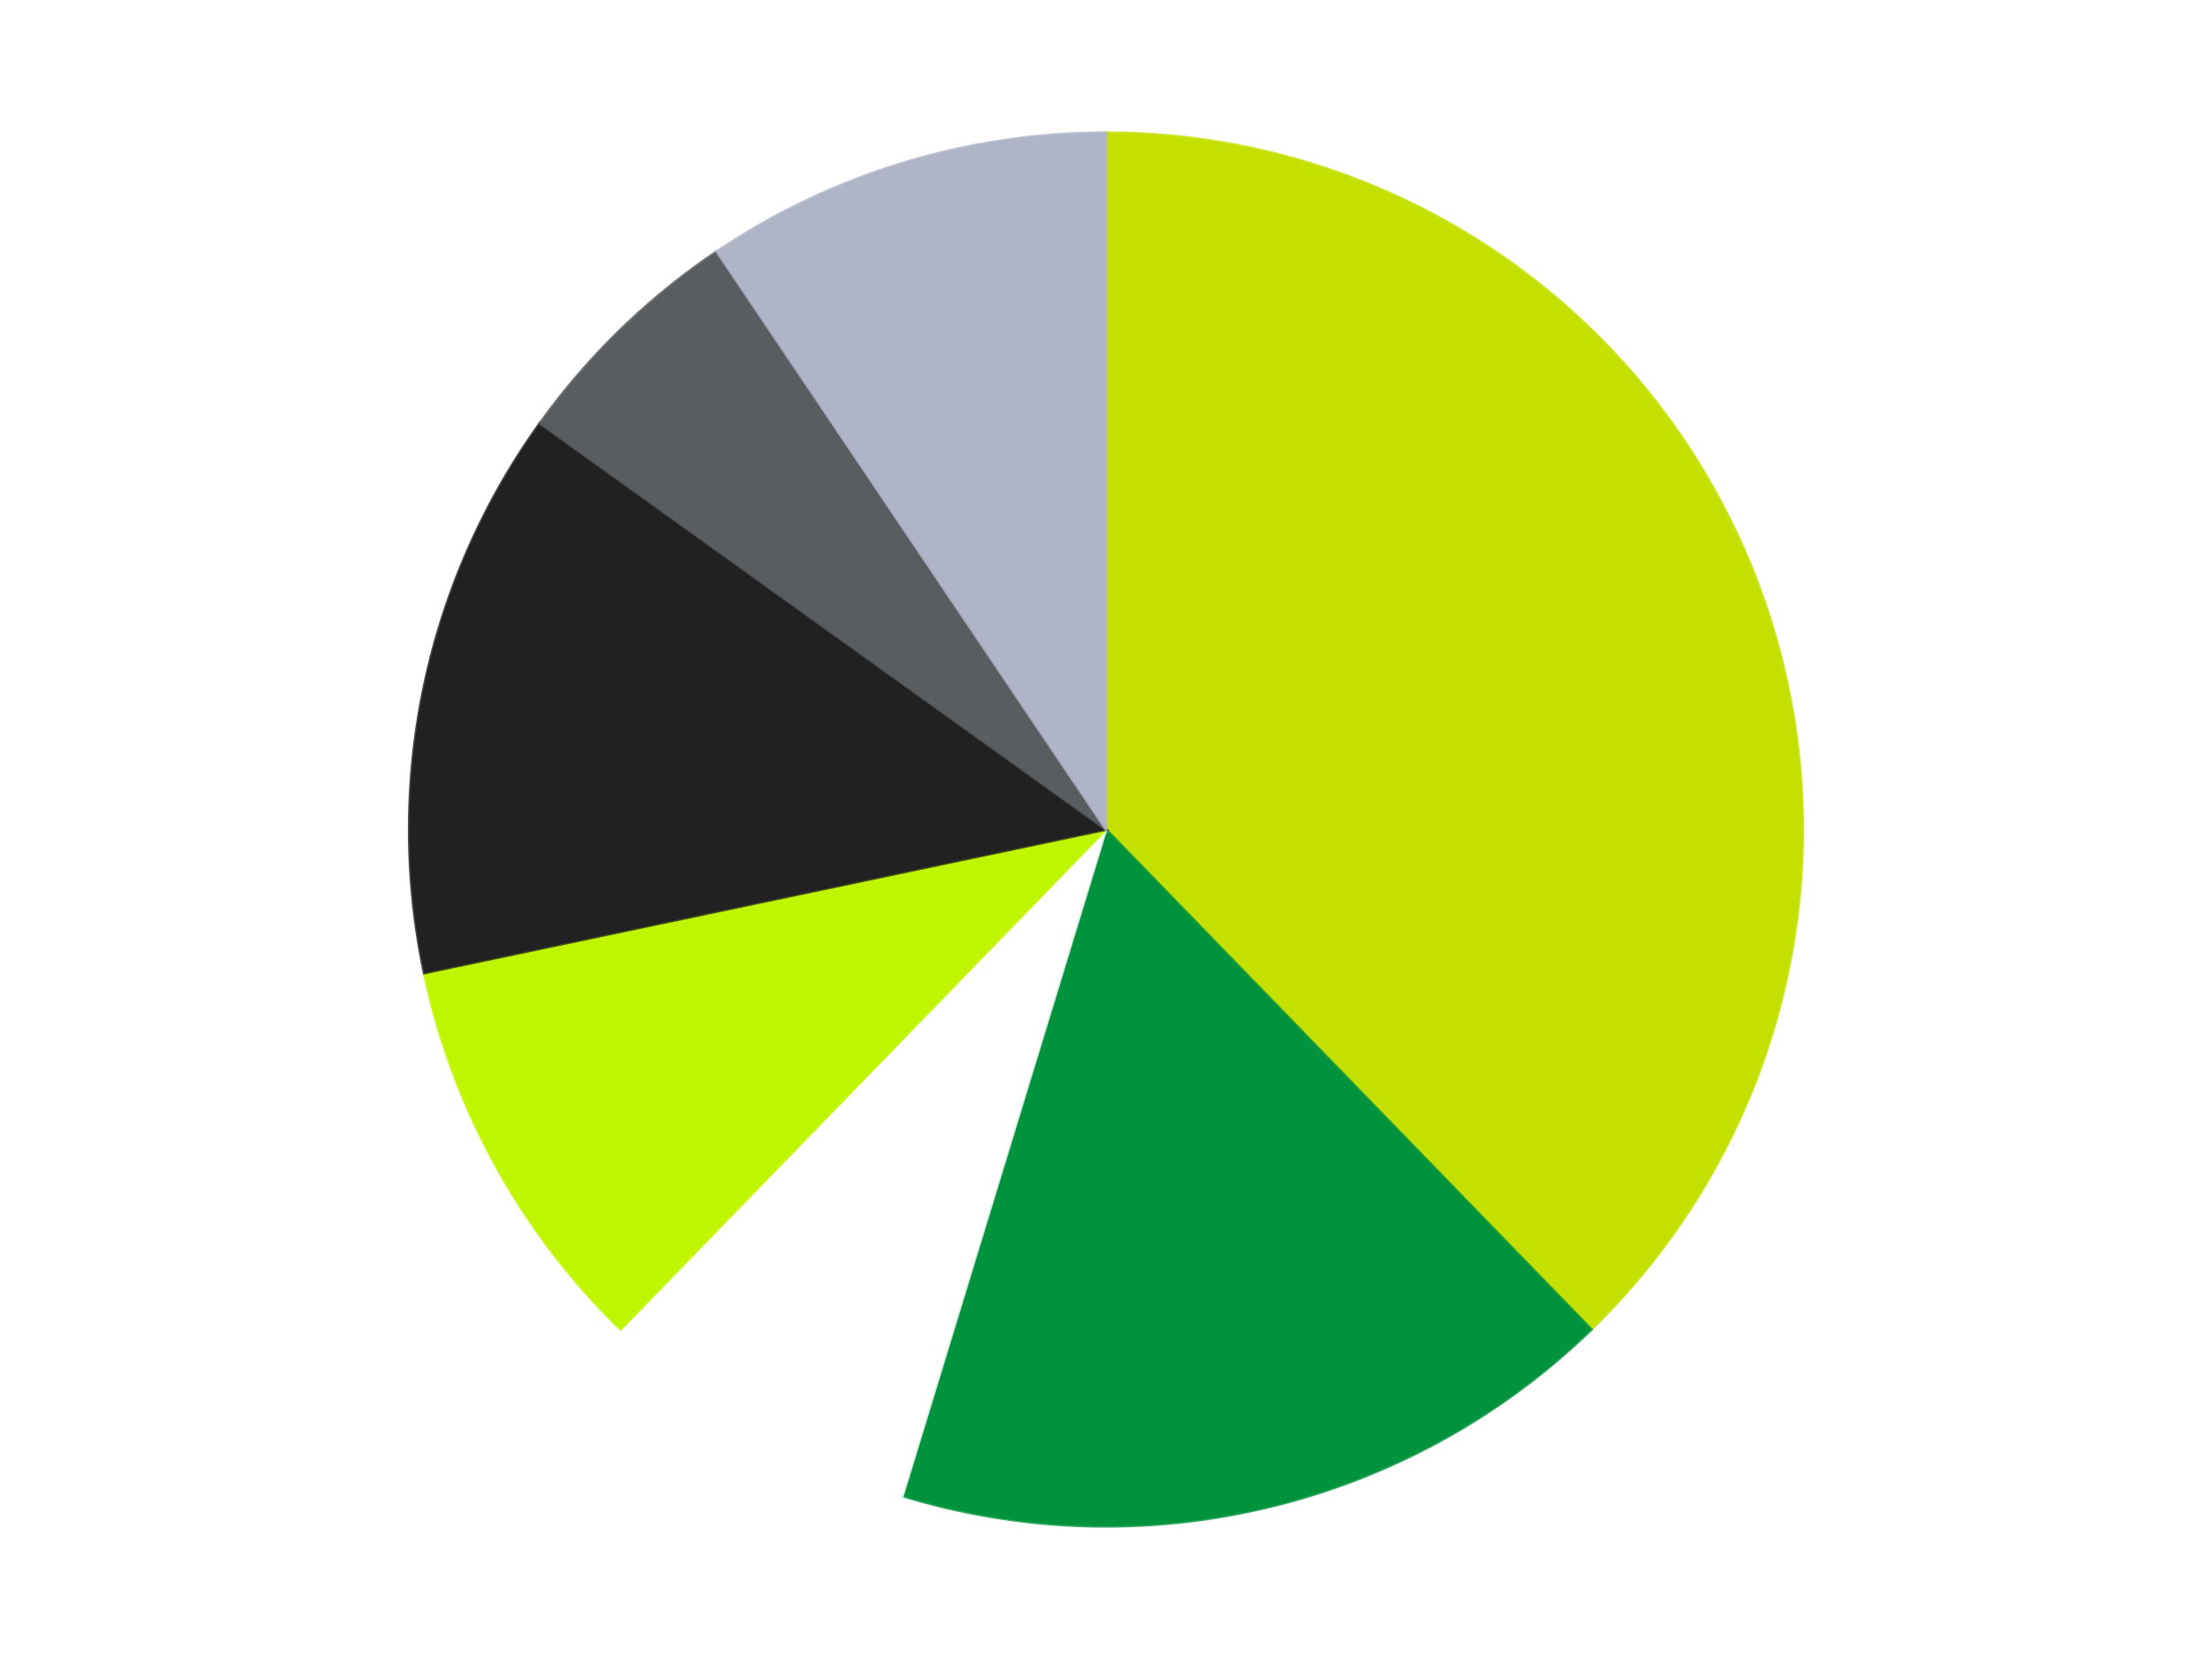 <?xml version='1.0' encoding='utf-8'?>
<svg xmlns="http://www.w3.org/2000/svg" xmlns:xlink="http://www.w3.org/1999/xlink" id="chart-6d761bd4-9abc-4153-adf5-a88f7d597e4d" class="pygal-chart" viewBox="0 0 800 600"><!--Generated with pygal 3.0.4 (lxml) ©Kozea 2012-2016 on 2024-07-01--><!--http://pygal.org--><!--http://github.com/Kozea/pygal--><defs><style type="text/css">#chart-6d761bd4-9abc-4153-adf5-a88f7d597e4d{-webkit-user-select:none;-webkit-font-smoothing:antialiased;font-family:Consolas,"Liberation Mono",Menlo,Courier,monospace}#chart-6d761bd4-9abc-4153-adf5-a88f7d597e4d .title{font-family:Consolas,"Liberation Mono",Menlo,Courier,monospace;font-size:16px}#chart-6d761bd4-9abc-4153-adf5-a88f7d597e4d .legends .legend text{font-family:Consolas,"Liberation Mono",Menlo,Courier,monospace;font-size:14px}#chart-6d761bd4-9abc-4153-adf5-a88f7d597e4d .axis text{font-family:Consolas,"Liberation Mono",Menlo,Courier,monospace;font-size:10px}#chart-6d761bd4-9abc-4153-adf5-a88f7d597e4d .axis text.major{font-family:Consolas,"Liberation Mono",Menlo,Courier,monospace;font-size:10px}#chart-6d761bd4-9abc-4153-adf5-a88f7d597e4d .text-overlay text.value{font-family:Consolas,"Liberation Mono",Menlo,Courier,monospace;font-size:16px}#chart-6d761bd4-9abc-4153-adf5-a88f7d597e4d .text-overlay text.label{font-family:Consolas,"Liberation Mono",Menlo,Courier,monospace;font-size:10px}#chart-6d761bd4-9abc-4153-adf5-a88f7d597e4d .tooltip{font-family:Consolas,"Liberation Mono",Menlo,Courier,monospace;font-size:14px}#chart-6d761bd4-9abc-4153-adf5-a88f7d597e4d text.no_data{font-family:Consolas,"Liberation Mono",Menlo,Courier,monospace;font-size:64px}
#chart-6d761bd4-9abc-4153-adf5-a88f7d597e4d{background-color:transparent}#chart-6d761bd4-9abc-4153-adf5-a88f7d597e4d path,#chart-6d761bd4-9abc-4153-adf5-a88f7d597e4d line,#chart-6d761bd4-9abc-4153-adf5-a88f7d597e4d rect,#chart-6d761bd4-9abc-4153-adf5-a88f7d597e4d circle{-webkit-transition:150ms;-moz-transition:150ms;transition:150ms}#chart-6d761bd4-9abc-4153-adf5-a88f7d597e4d .graph &gt; .background{fill:transparent}#chart-6d761bd4-9abc-4153-adf5-a88f7d597e4d .plot &gt; .background{fill:transparent}#chart-6d761bd4-9abc-4153-adf5-a88f7d597e4d .graph{fill:rgba(0,0,0,.87)}#chart-6d761bd4-9abc-4153-adf5-a88f7d597e4d text.no_data{fill:rgba(0,0,0,1)}#chart-6d761bd4-9abc-4153-adf5-a88f7d597e4d .title{fill:rgba(0,0,0,1)}#chart-6d761bd4-9abc-4153-adf5-a88f7d597e4d .legends .legend text{fill:rgba(0,0,0,.87)}#chart-6d761bd4-9abc-4153-adf5-a88f7d597e4d .legends .legend:hover text{fill:rgba(0,0,0,1)}#chart-6d761bd4-9abc-4153-adf5-a88f7d597e4d .axis .line{stroke:rgba(0,0,0,1)}#chart-6d761bd4-9abc-4153-adf5-a88f7d597e4d .axis .guide.line{stroke:rgba(0,0,0,.54)}#chart-6d761bd4-9abc-4153-adf5-a88f7d597e4d .axis .major.line{stroke:rgba(0,0,0,.87)}#chart-6d761bd4-9abc-4153-adf5-a88f7d597e4d .axis text.major{fill:rgba(0,0,0,1)}#chart-6d761bd4-9abc-4153-adf5-a88f7d597e4d .axis.y .guides:hover .guide.line,#chart-6d761bd4-9abc-4153-adf5-a88f7d597e4d .line-graph .axis.x .guides:hover .guide.line,#chart-6d761bd4-9abc-4153-adf5-a88f7d597e4d .stackedline-graph .axis.x .guides:hover .guide.line,#chart-6d761bd4-9abc-4153-adf5-a88f7d597e4d .xy-graph .axis.x .guides:hover .guide.line{stroke:rgba(0,0,0,1)}#chart-6d761bd4-9abc-4153-adf5-a88f7d597e4d .axis .guides:hover text{fill:rgba(0,0,0,1)}#chart-6d761bd4-9abc-4153-adf5-a88f7d597e4d .reactive{fill-opacity:1.0;stroke-opacity:.8;stroke-width:1}#chart-6d761bd4-9abc-4153-adf5-a88f7d597e4d .ci{stroke:rgba(0,0,0,.87)}#chart-6d761bd4-9abc-4153-adf5-a88f7d597e4d .reactive.active,#chart-6d761bd4-9abc-4153-adf5-a88f7d597e4d .active .reactive{fill-opacity:0.6;stroke-opacity:.9;stroke-width:4}#chart-6d761bd4-9abc-4153-adf5-a88f7d597e4d .ci .reactive.active{stroke-width:1.5}#chart-6d761bd4-9abc-4153-adf5-a88f7d597e4d .series text{fill:rgba(0,0,0,1)}#chart-6d761bd4-9abc-4153-adf5-a88f7d597e4d .tooltip rect{fill:transparent;stroke:rgba(0,0,0,1);-webkit-transition:opacity 150ms;-moz-transition:opacity 150ms;transition:opacity 150ms}#chart-6d761bd4-9abc-4153-adf5-a88f7d597e4d .tooltip .label{fill:rgba(0,0,0,.87)}#chart-6d761bd4-9abc-4153-adf5-a88f7d597e4d .tooltip .label{fill:rgba(0,0,0,.87)}#chart-6d761bd4-9abc-4153-adf5-a88f7d597e4d .tooltip .legend{font-size:.8em;fill:rgba(0,0,0,.54)}#chart-6d761bd4-9abc-4153-adf5-a88f7d597e4d .tooltip .x_label{font-size:.6em;fill:rgba(0,0,0,1)}#chart-6d761bd4-9abc-4153-adf5-a88f7d597e4d .tooltip .xlink{font-size:.5em;text-decoration:underline}#chart-6d761bd4-9abc-4153-adf5-a88f7d597e4d .tooltip .value{font-size:1.5em}#chart-6d761bd4-9abc-4153-adf5-a88f7d597e4d .bound{font-size:.5em}#chart-6d761bd4-9abc-4153-adf5-a88f7d597e4d .max-value{font-size:.75em;fill:rgba(0,0,0,.54)}#chart-6d761bd4-9abc-4153-adf5-a88f7d597e4d .map-element{fill:transparent;stroke:rgba(0,0,0,.54) !important}#chart-6d761bd4-9abc-4153-adf5-a88f7d597e4d .map-element .reactive{fill-opacity:inherit;stroke-opacity:inherit}#chart-6d761bd4-9abc-4153-adf5-a88f7d597e4d .color-0,#chart-6d761bd4-9abc-4153-adf5-a88f7d597e4d .color-0 a:visited{stroke:#F44336;fill:#F44336}#chart-6d761bd4-9abc-4153-adf5-a88f7d597e4d .color-1,#chart-6d761bd4-9abc-4153-adf5-a88f7d597e4d .color-1 a:visited{stroke:#3F51B5;fill:#3F51B5}#chart-6d761bd4-9abc-4153-adf5-a88f7d597e4d .color-2,#chart-6d761bd4-9abc-4153-adf5-a88f7d597e4d .color-2 a:visited{stroke:#009688;fill:#009688}#chart-6d761bd4-9abc-4153-adf5-a88f7d597e4d .color-3,#chart-6d761bd4-9abc-4153-adf5-a88f7d597e4d .color-3 a:visited{stroke:#FFC107;fill:#FFC107}#chart-6d761bd4-9abc-4153-adf5-a88f7d597e4d .color-4,#chart-6d761bd4-9abc-4153-adf5-a88f7d597e4d .color-4 a:visited{stroke:#FF5722;fill:#FF5722}#chart-6d761bd4-9abc-4153-adf5-a88f7d597e4d .color-5,#chart-6d761bd4-9abc-4153-adf5-a88f7d597e4d .color-5 a:visited{stroke:#9C27B0;fill:#9C27B0}#chart-6d761bd4-9abc-4153-adf5-a88f7d597e4d .color-6,#chart-6d761bd4-9abc-4153-adf5-a88f7d597e4d .color-6 a:visited{stroke:#03A9F4;fill:#03A9F4}#chart-6d761bd4-9abc-4153-adf5-a88f7d597e4d .text-overlay .color-0 text{fill:black}#chart-6d761bd4-9abc-4153-adf5-a88f7d597e4d .text-overlay .color-1 text{fill:black}#chart-6d761bd4-9abc-4153-adf5-a88f7d597e4d .text-overlay .color-2 text{fill:black}#chart-6d761bd4-9abc-4153-adf5-a88f7d597e4d .text-overlay .color-3 text{fill:black}#chart-6d761bd4-9abc-4153-adf5-a88f7d597e4d .text-overlay .color-4 text{fill:black}#chart-6d761bd4-9abc-4153-adf5-a88f7d597e4d .text-overlay .color-5 text{fill:black}#chart-6d761bd4-9abc-4153-adf5-a88f7d597e4d .text-overlay .color-6 text{fill:black}
#chart-6d761bd4-9abc-4153-adf5-a88f7d597e4d text.no_data{text-anchor:middle}#chart-6d761bd4-9abc-4153-adf5-a88f7d597e4d .guide.line{fill:none}#chart-6d761bd4-9abc-4153-adf5-a88f7d597e4d .centered{text-anchor:middle}#chart-6d761bd4-9abc-4153-adf5-a88f7d597e4d .title{text-anchor:middle}#chart-6d761bd4-9abc-4153-adf5-a88f7d597e4d .legends .legend text{fill-opacity:1}#chart-6d761bd4-9abc-4153-adf5-a88f7d597e4d .axis.x text{text-anchor:middle}#chart-6d761bd4-9abc-4153-adf5-a88f7d597e4d .axis.x:not(.web) text[transform]{text-anchor:start}#chart-6d761bd4-9abc-4153-adf5-a88f7d597e4d .axis.x:not(.web) text[transform].backwards{text-anchor:end}#chart-6d761bd4-9abc-4153-adf5-a88f7d597e4d .axis.y text{text-anchor:end}#chart-6d761bd4-9abc-4153-adf5-a88f7d597e4d .axis.y text[transform].backwards{text-anchor:start}#chart-6d761bd4-9abc-4153-adf5-a88f7d597e4d .axis.y2 text{text-anchor:start}#chart-6d761bd4-9abc-4153-adf5-a88f7d597e4d .axis.y2 text[transform].backwards{text-anchor:end}#chart-6d761bd4-9abc-4153-adf5-a88f7d597e4d .axis .guide.line{stroke-dasharray:4,4;stroke:black}#chart-6d761bd4-9abc-4153-adf5-a88f7d597e4d .axis .major.guide.line{stroke-dasharray:6,6;stroke:black}#chart-6d761bd4-9abc-4153-adf5-a88f7d597e4d .horizontal .axis.y .guide.line,#chart-6d761bd4-9abc-4153-adf5-a88f7d597e4d .horizontal .axis.y2 .guide.line,#chart-6d761bd4-9abc-4153-adf5-a88f7d597e4d .vertical .axis.x .guide.line{opacity:0}#chart-6d761bd4-9abc-4153-adf5-a88f7d597e4d .horizontal .axis.always_show .guide.line,#chart-6d761bd4-9abc-4153-adf5-a88f7d597e4d .vertical .axis.always_show .guide.line{opacity:1 !important}#chart-6d761bd4-9abc-4153-adf5-a88f7d597e4d .axis.y .guides:hover .guide.line,#chart-6d761bd4-9abc-4153-adf5-a88f7d597e4d .axis.y2 .guides:hover .guide.line,#chart-6d761bd4-9abc-4153-adf5-a88f7d597e4d .axis.x .guides:hover .guide.line{opacity:1}#chart-6d761bd4-9abc-4153-adf5-a88f7d597e4d .axis .guides:hover text{opacity:1}#chart-6d761bd4-9abc-4153-adf5-a88f7d597e4d .nofill{fill:none}#chart-6d761bd4-9abc-4153-adf5-a88f7d597e4d .subtle-fill{fill-opacity:.2}#chart-6d761bd4-9abc-4153-adf5-a88f7d597e4d .dot{stroke-width:1px;fill-opacity:1;stroke-opacity:1}#chart-6d761bd4-9abc-4153-adf5-a88f7d597e4d .dot.active{stroke-width:5px}#chart-6d761bd4-9abc-4153-adf5-a88f7d597e4d .dot.negative{fill:transparent}#chart-6d761bd4-9abc-4153-adf5-a88f7d597e4d text,#chart-6d761bd4-9abc-4153-adf5-a88f7d597e4d tspan{stroke:none !important}#chart-6d761bd4-9abc-4153-adf5-a88f7d597e4d .series text.active{opacity:1}#chart-6d761bd4-9abc-4153-adf5-a88f7d597e4d .tooltip rect{fill-opacity:.95;stroke-width:.5}#chart-6d761bd4-9abc-4153-adf5-a88f7d597e4d .tooltip text{fill-opacity:1}#chart-6d761bd4-9abc-4153-adf5-a88f7d597e4d .showable{visibility:hidden}#chart-6d761bd4-9abc-4153-adf5-a88f7d597e4d .showable.shown{visibility:visible}#chart-6d761bd4-9abc-4153-adf5-a88f7d597e4d .gauge-background{fill:rgba(229,229,229,1);stroke:none}#chart-6d761bd4-9abc-4153-adf5-a88f7d597e4d .bg-lines{stroke:transparent;stroke-width:2px}</style><script type="text/javascript">window.pygal = window.pygal || {};window.pygal.config = window.pygal.config || {};window.pygal.config['6d761bd4-9abc-4153-adf5-a88f7d597e4d'] = {"allow_interruptions": false, "box_mode": "extremes", "classes": ["pygal-chart"], "css": ["file://style.css", "file://graph.css"], "defs": [], "disable_xml_declaration": false, "dots_size": 2.5, "dynamic_print_values": false, "explicit_size": false, "fill": false, "force_uri_protocol": "https", "formatter": null, "half_pie": false, "height": 600, "include_x_axis": false, "inner_radius": 0, "interpolate": null, "interpolation_parameters": {}, "interpolation_precision": 250, "inverse_y_axis": false, "js": ["//kozea.github.io/pygal.js/2.0.x/pygal-tooltips.min.js"], "legend_at_bottom": false, "legend_at_bottom_columns": null, "legend_box_size": 12, "logarithmic": false, "margin": 20, "margin_bottom": null, "margin_left": null, "margin_right": null, "margin_top": null, "max_scale": 16, "min_scale": 4, "missing_value_fill_truncation": "x", "no_data_text": "No data", "no_prefix": false, "order_min": null, "pretty_print": false, "print_labels": false, "print_values": false, "print_values_position": "center", "print_zeroes": true, "range": null, "rounded_bars": null, "secondary_range": null, "show_dots": true, "show_legend": false, "show_minor_x_labels": true, "show_minor_y_labels": true, "show_only_major_dots": false, "show_x_guides": false, "show_x_labels": true, "show_y_guides": true, "show_y_labels": true, "spacing": 10, "stack_from_top": false, "strict": false, "stroke": true, "stroke_style": null, "style": {"background": "transparent", "ci_colors": [], "colors": ["#F44336", "#3F51B5", "#009688", "#FFC107", "#FF5722", "#9C27B0", "#03A9F4", "#8BC34A", "#FF9800", "#E91E63", "#2196F3", "#4CAF50", "#FFEB3B", "#673AB7", "#00BCD4", "#CDDC39", "#9E9E9E", "#607D8B"], "dot_opacity": "1", "font_family": "Consolas, \"Liberation Mono\", Menlo, Courier, monospace", "foreground": "rgba(0, 0, 0, .87)", "foreground_strong": "rgba(0, 0, 0, 1)", "foreground_subtle": "rgba(0, 0, 0, .54)", "guide_stroke_color": "black", "guide_stroke_dasharray": "4,4", "label_font_family": "Consolas, \"Liberation Mono\", Menlo, Courier, monospace", "label_font_size": 10, "legend_font_family": "Consolas, \"Liberation Mono\", Menlo, Courier, monospace", "legend_font_size": 14, "major_guide_stroke_color": "black", "major_guide_stroke_dasharray": "6,6", "major_label_font_family": "Consolas, \"Liberation Mono\", Menlo, Courier, monospace", "major_label_font_size": 10, "no_data_font_family": "Consolas, \"Liberation Mono\", Menlo, Courier, monospace", "no_data_font_size": 64, "opacity": "1.0", "opacity_hover": "0.6", "plot_background": "transparent", "stroke_opacity": ".8", "stroke_opacity_hover": ".9", "stroke_width": "1", "stroke_width_hover": "4", "title_font_family": "Consolas, \"Liberation Mono\", Menlo, Courier, monospace", "title_font_size": 16, "tooltip_font_family": "Consolas, \"Liberation Mono\", Menlo, Courier, monospace", "tooltip_font_size": 14, "transition": "150ms", "value_background": "rgba(229, 229, 229, 1)", "value_colors": [], "value_font_family": "Consolas, \"Liberation Mono\", Menlo, Courier, monospace", "value_font_size": 16, "value_label_font_family": "Consolas, \"Liberation Mono\", Menlo, Courier, monospace", "value_label_font_size": 10}, "title": null, "tooltip_border_radius": 0, "tooltip_fancy_mode": true, "truncate_label": null, "truncate_legend": null, "width": 800, "x_label_rotation": 0, "x_labels": null, "x_labels_major": null, "x_labels_major_count": null, "x_labels_major_every": null, "x_title": null, "xrange": null, "y_label_rotation": 0, "y_labels": null, "y_labels_major": null, "y_labels_major_count": null, "y_labels_major_every": null, "y_title": null, "zero": 0, "legends": ["Lime", "Green", "White", "Trans-Neon Green", "Black", "Dark Bluish Gray", "Light Bluish Gray"]}</script><script type="text/javascript" xlink:href="https://kozea.github.io/pygal.js/2.0.x/pygal-tooltips.min.js"/></defs><title>Pygal</title><g class="graph pie-graph vertical"><rect x="0" y="0" width="800" height="600" class="background"/><g transform="translate(20, 20)" class="plot"><rect x="0" y="0" width="760" height="560" class="background"/><g class="series serie-0 color-0"><g class="slices"><g class="slice" style="fill: #C4E000; stroke: #C4E000"><path d="M380 28 A252 252 0 0 1 555.531 460.812 L380 280 A0 0 0 0 0 380 280 z" class="slice reactive tooltip-trigger"/><desc class="value">20</desc><desc class="x centered">496.762890536411</desc><desc class="y centered">232.645724653606</desc></g></g></g><g class="series serie-1 color-1"><g class="slices"><g class="slice" style="fill: #00923D; stroke: #00923D"><path d="M555.531 460.812 A252 252 0 0 1 306.402 521.013 L380 280 A0 0 0 0 0 380 280 z" class="slice reactive tooltip-trigger"/><desc class="value">9</desc><desc class="x centered">409.59564176840394</desc><desc class="y centered">402.47488717413177</desc></g></g></g><g class="series serie-2 color-2"><g class="slices"><g class="slice" style="fill: #FFFFFF; stroke: #FFFFFF"><path d="M306.402 521.013 A252 252 0 0 1 204.469 460.812 L380 280 A0 0 0 0 0 380 280 z" class="slice reactive tooltip-trigger"/><desc class="value">4</desc><desc class="x centered">315.9250790501982</desc><desc class="y centered">388.4914950826868</desc></g></g></g><g class="series serie-3 color-3"><g class="slices"><g class="slice" style="fill: #C0F500; stroke: #C0F500"><path d="M204.469 460.812 A252 252 0 0 1 133.404 331.907 L380 280 A0 0 0 0 0 380 280 z" class="slice reactive tooltip-trigger"/><desc class="value">5</desc><desc class="x centered">269.6573972833497</desc><desc class="y centered">340.83181754407383</desc></g></g></g><g class="series serie-4 color-4"><g class="slices"><g class="slice" style="fill: #212121; stroke: #212121"><path d="M133.404 331.907 A252 252 0 0 1 175.253 133.089 L380 280 A0 0 0 0 0 380 280 z" class="slice reactive tooltip-trigger"/><desc class="value">7</desc><desc class="x centered">256.7018819702625</desc><desc class="y centered">254.04669403862152</desc></g></g></g><g class="series serie-5 color-5"><g class="slices"><g class="slice" style="fill: #595D60; stroke: #595D60"><path d="M175.253 133.089 A252 252 0 0 1 239.221 70.99 L380 280 A0 0 0 0 0 380 280 z" class="slice reactive tooltip-trigger"/><desc class="value">3</desc><desc class="x centered">292.23457033806244</desc><desc class="y centered">189.59408561241423</desc></g></g></g><g class="series serie-6 color-6"><g class="slices"><g class="slice" style="fill: #AFB5C7; stroke: #AFB5C7"><path d="M239.221 70.99 A252 252 0 0 1 380 28 L380 280 A0 0 0 0 0 380 280 z" class="slice reactive tooltip-trigger"/><desc class="value">5</desc><desc class="x centered">343.2008468997412</desc><desc class="y centered">159.49347598115813</desc></g></g></g></g><g class="titles"/><g transform="translate(20, 20)" class="plot overlay"><g class="series serie-0 color-0"/><g class="series serie-1 color-1"/><g class="series serie-2 color-2"/><g class="series serie-3 color-3"/><g class="series serie-4 color-4"/><g class="series serie-5 color-5"/><g class="series serie-6 color-6"/></g><g transform="translate(20, 20)" class="plot text-overlay"><g class="series serie-0 color-0"/><g class="series serie-1 color-1"/><g class="series serie-2 color-2"/><g class="series serie-3 color-3"/><g class="series serie-4 color-4"/><g class="series serie-5 color-5"/><g class="series serie-6 color-6"/></g><g transform="translate(20, 20)" class="plot tooltip-overlay"><g transform="translate(0 0)" style="opacity: 0" class="tooltip"><rect rx="0" ry="0" width="0" height="0" class="tooltip-box"/><g class="text"/></g></g></g></svg>